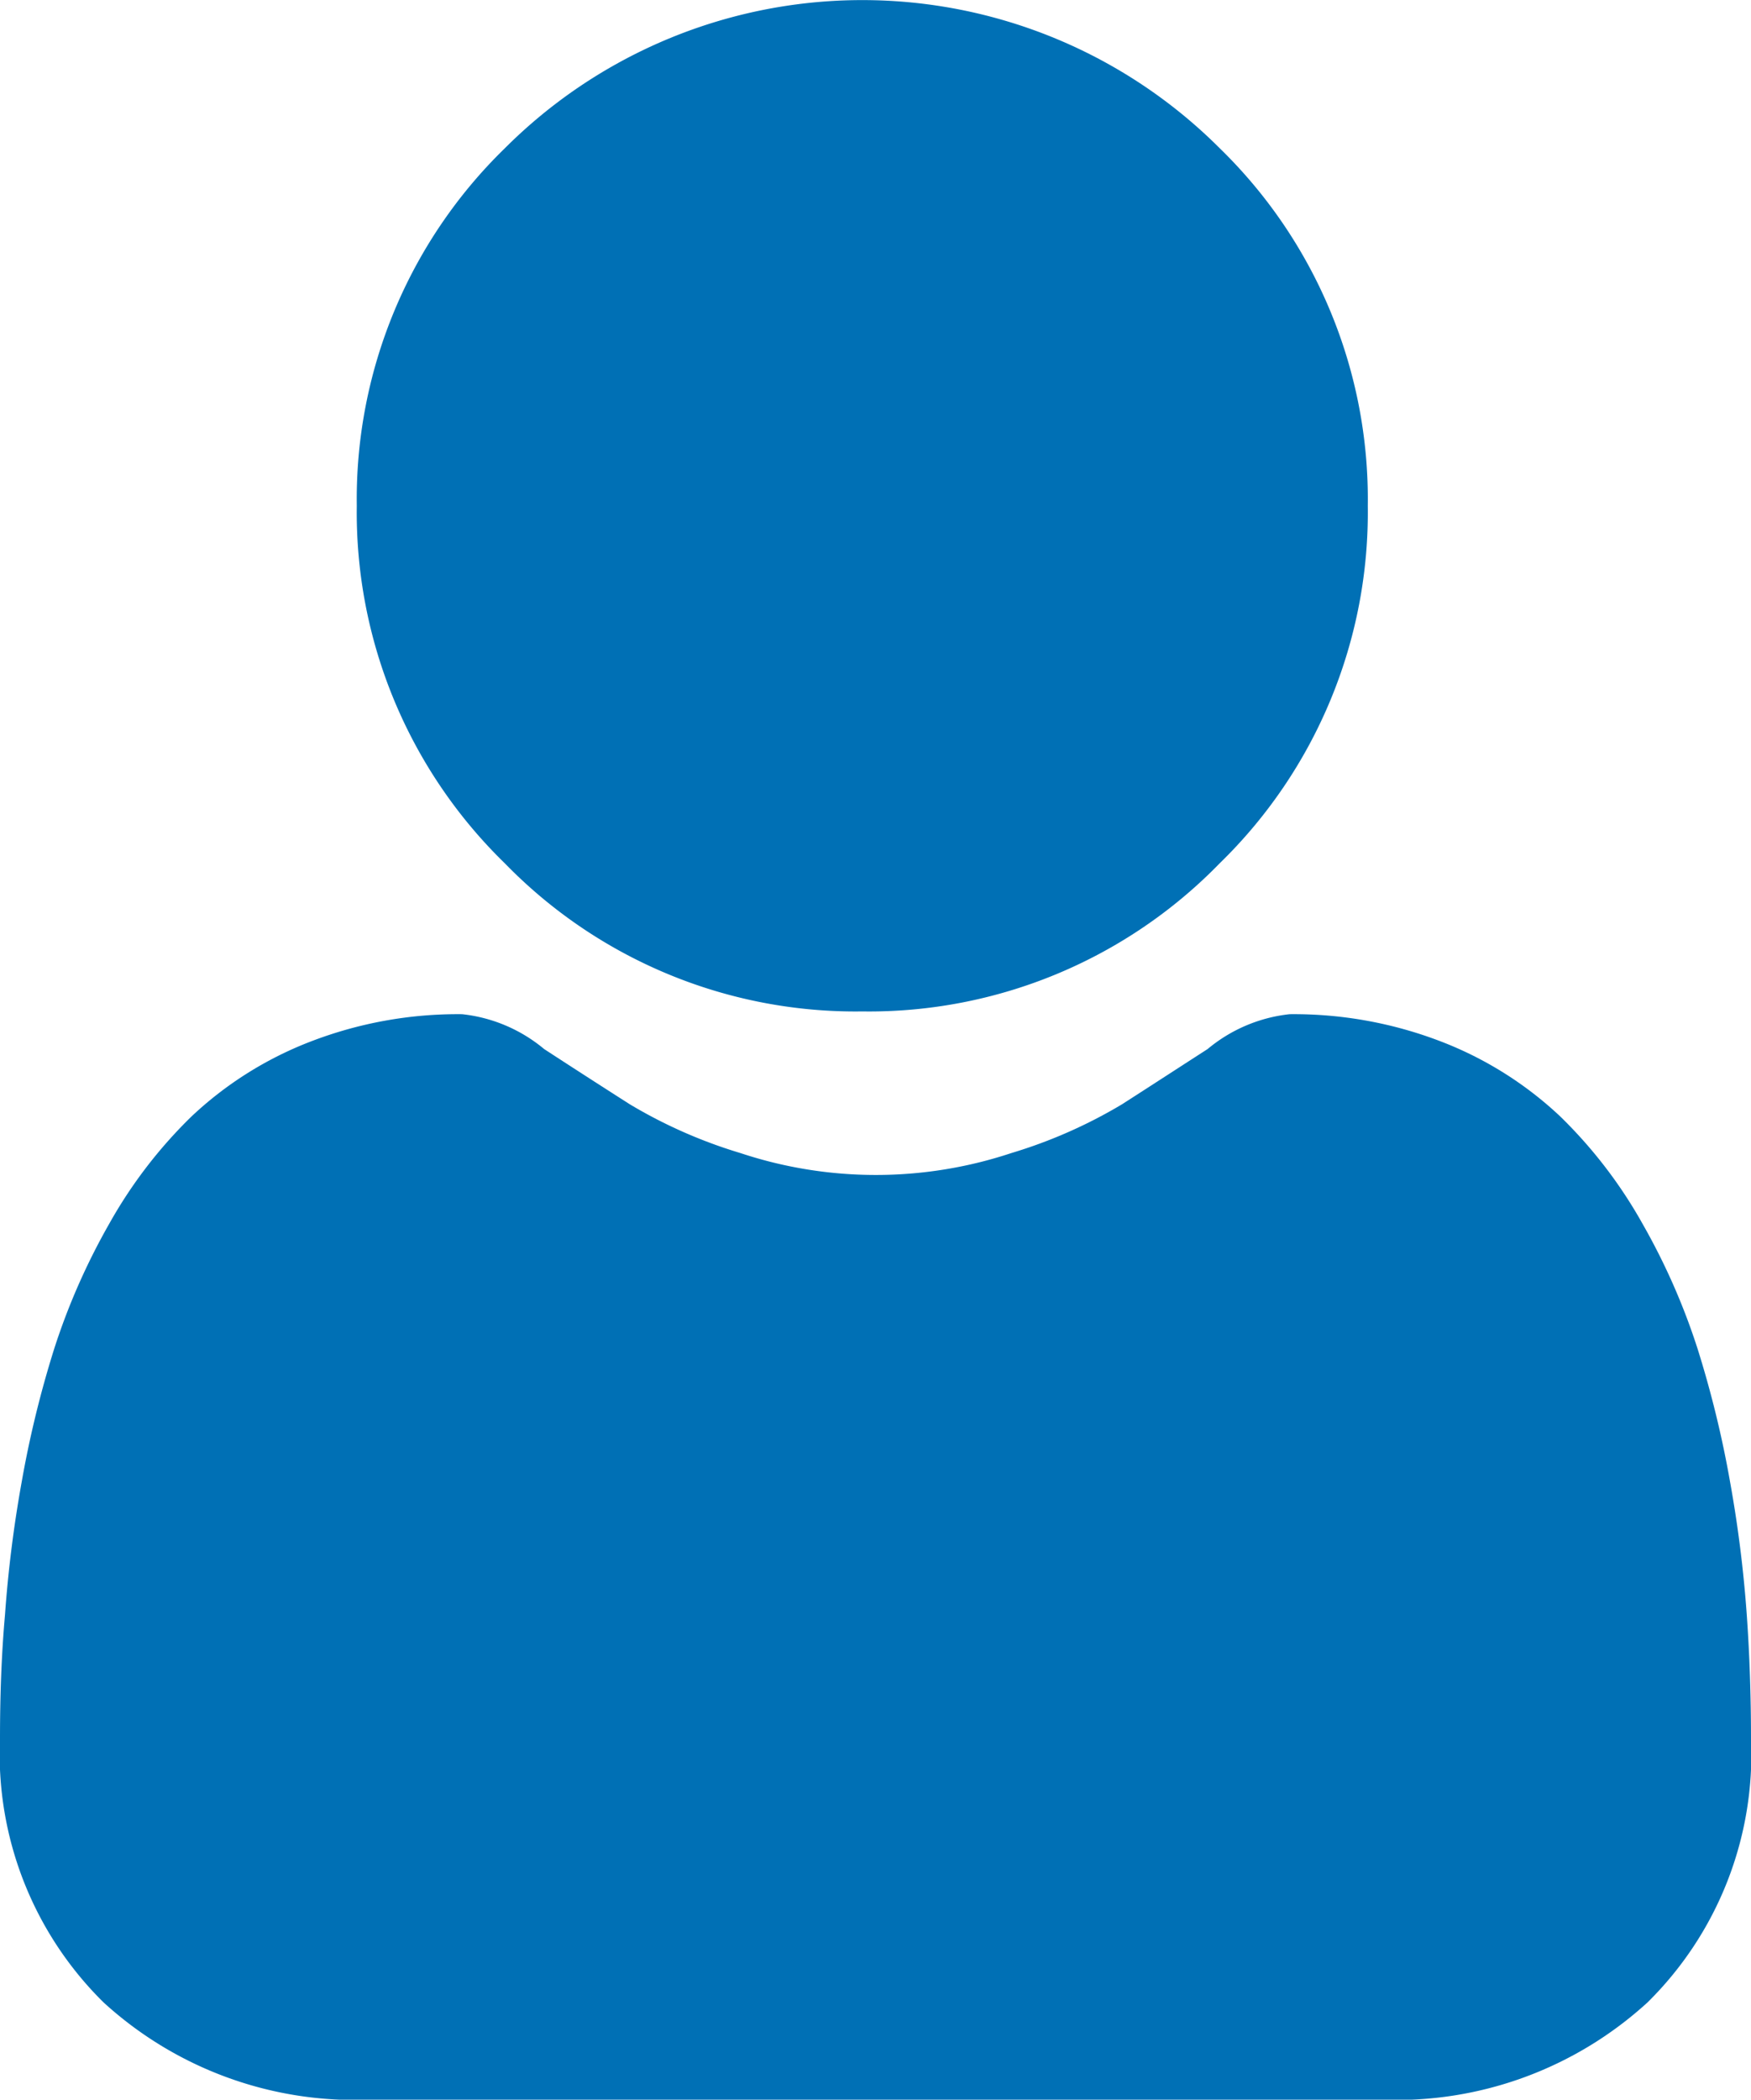 <svg xmlns="http://www.w3.org/2000/svg" width="21" height="25.171" viewBox="0 0 21 25.171">
  <g id="icon-user-2" transform="translate(0 0)">
    <path id="Path_3132" data-name="Path 3132" d="M93.094,12.125a5.866,5.866,0,0,0,4.287-1.776,5.866,5.866,0,0,0,1.776-4.286,5.867,5.867,0,0,0-1.776-4.286,6.061,6.061,0,0,0-8.573,0,5.866,5.866,0,0,0-1.776,4.286,5.866,5.866,0,0,0,1.776,4.287A5.867,5.867,0,0,0,93.094,12.125Zm0,0" transform="translate(-82.753 0)" fill="#0070b5"/>
    <path id="Path_3133" data-name="Path 3133" d="M20.949,254.513a14.974,14.974,0,0,0-.2-1.59,12.531,12.531,0,0,0-.391-1.6,7.9,7.9,0,0,0-.657-1.491,5.629,5.629,0,0,0-.991-1.292,4.371,4.371,0,0,0-1.424-.895,4.921,4.921,0,0,0-1.818-.329,1.845,1.845,0,0,0-.985.418c-.3.193-.641.415-1.026.662a5.881,5.881,0,0,1-1.328.585,5.157,5.157,0,0,1-3.249,0,5.868,5.868,0,0,1-1.327-.585c-.382-.244-.728-.467-1.027-.662a1.843,1.843,0,0,0-.985-.418,4.915,4.915,0,0,0-1.818.329,4.367,4.367,0,0,0-1.424.895,5.628,5.628,0,0,0-.991,1.292,7.914,7.914,0,0,0-.657,1.492,12.561,12.561,0,0,0-.391,1.6,14.921,14.921,0,0,0-.2,1.591C.017,255,0,255.495,0,256a4.18,4.18,0,0,0,1.241,3.162,4.468,4.468,0,0,0,3.2,1.167H16.56a4.467,4.467,0,0,0,3.2-1.167A4.178,4.178,0,0,0,21,256c0-.507-.017-1.007-.051-1.487Zm0,0" transform="translate(0 -235.158)" fill="#0070b5"/>
  </g>
</svg>
